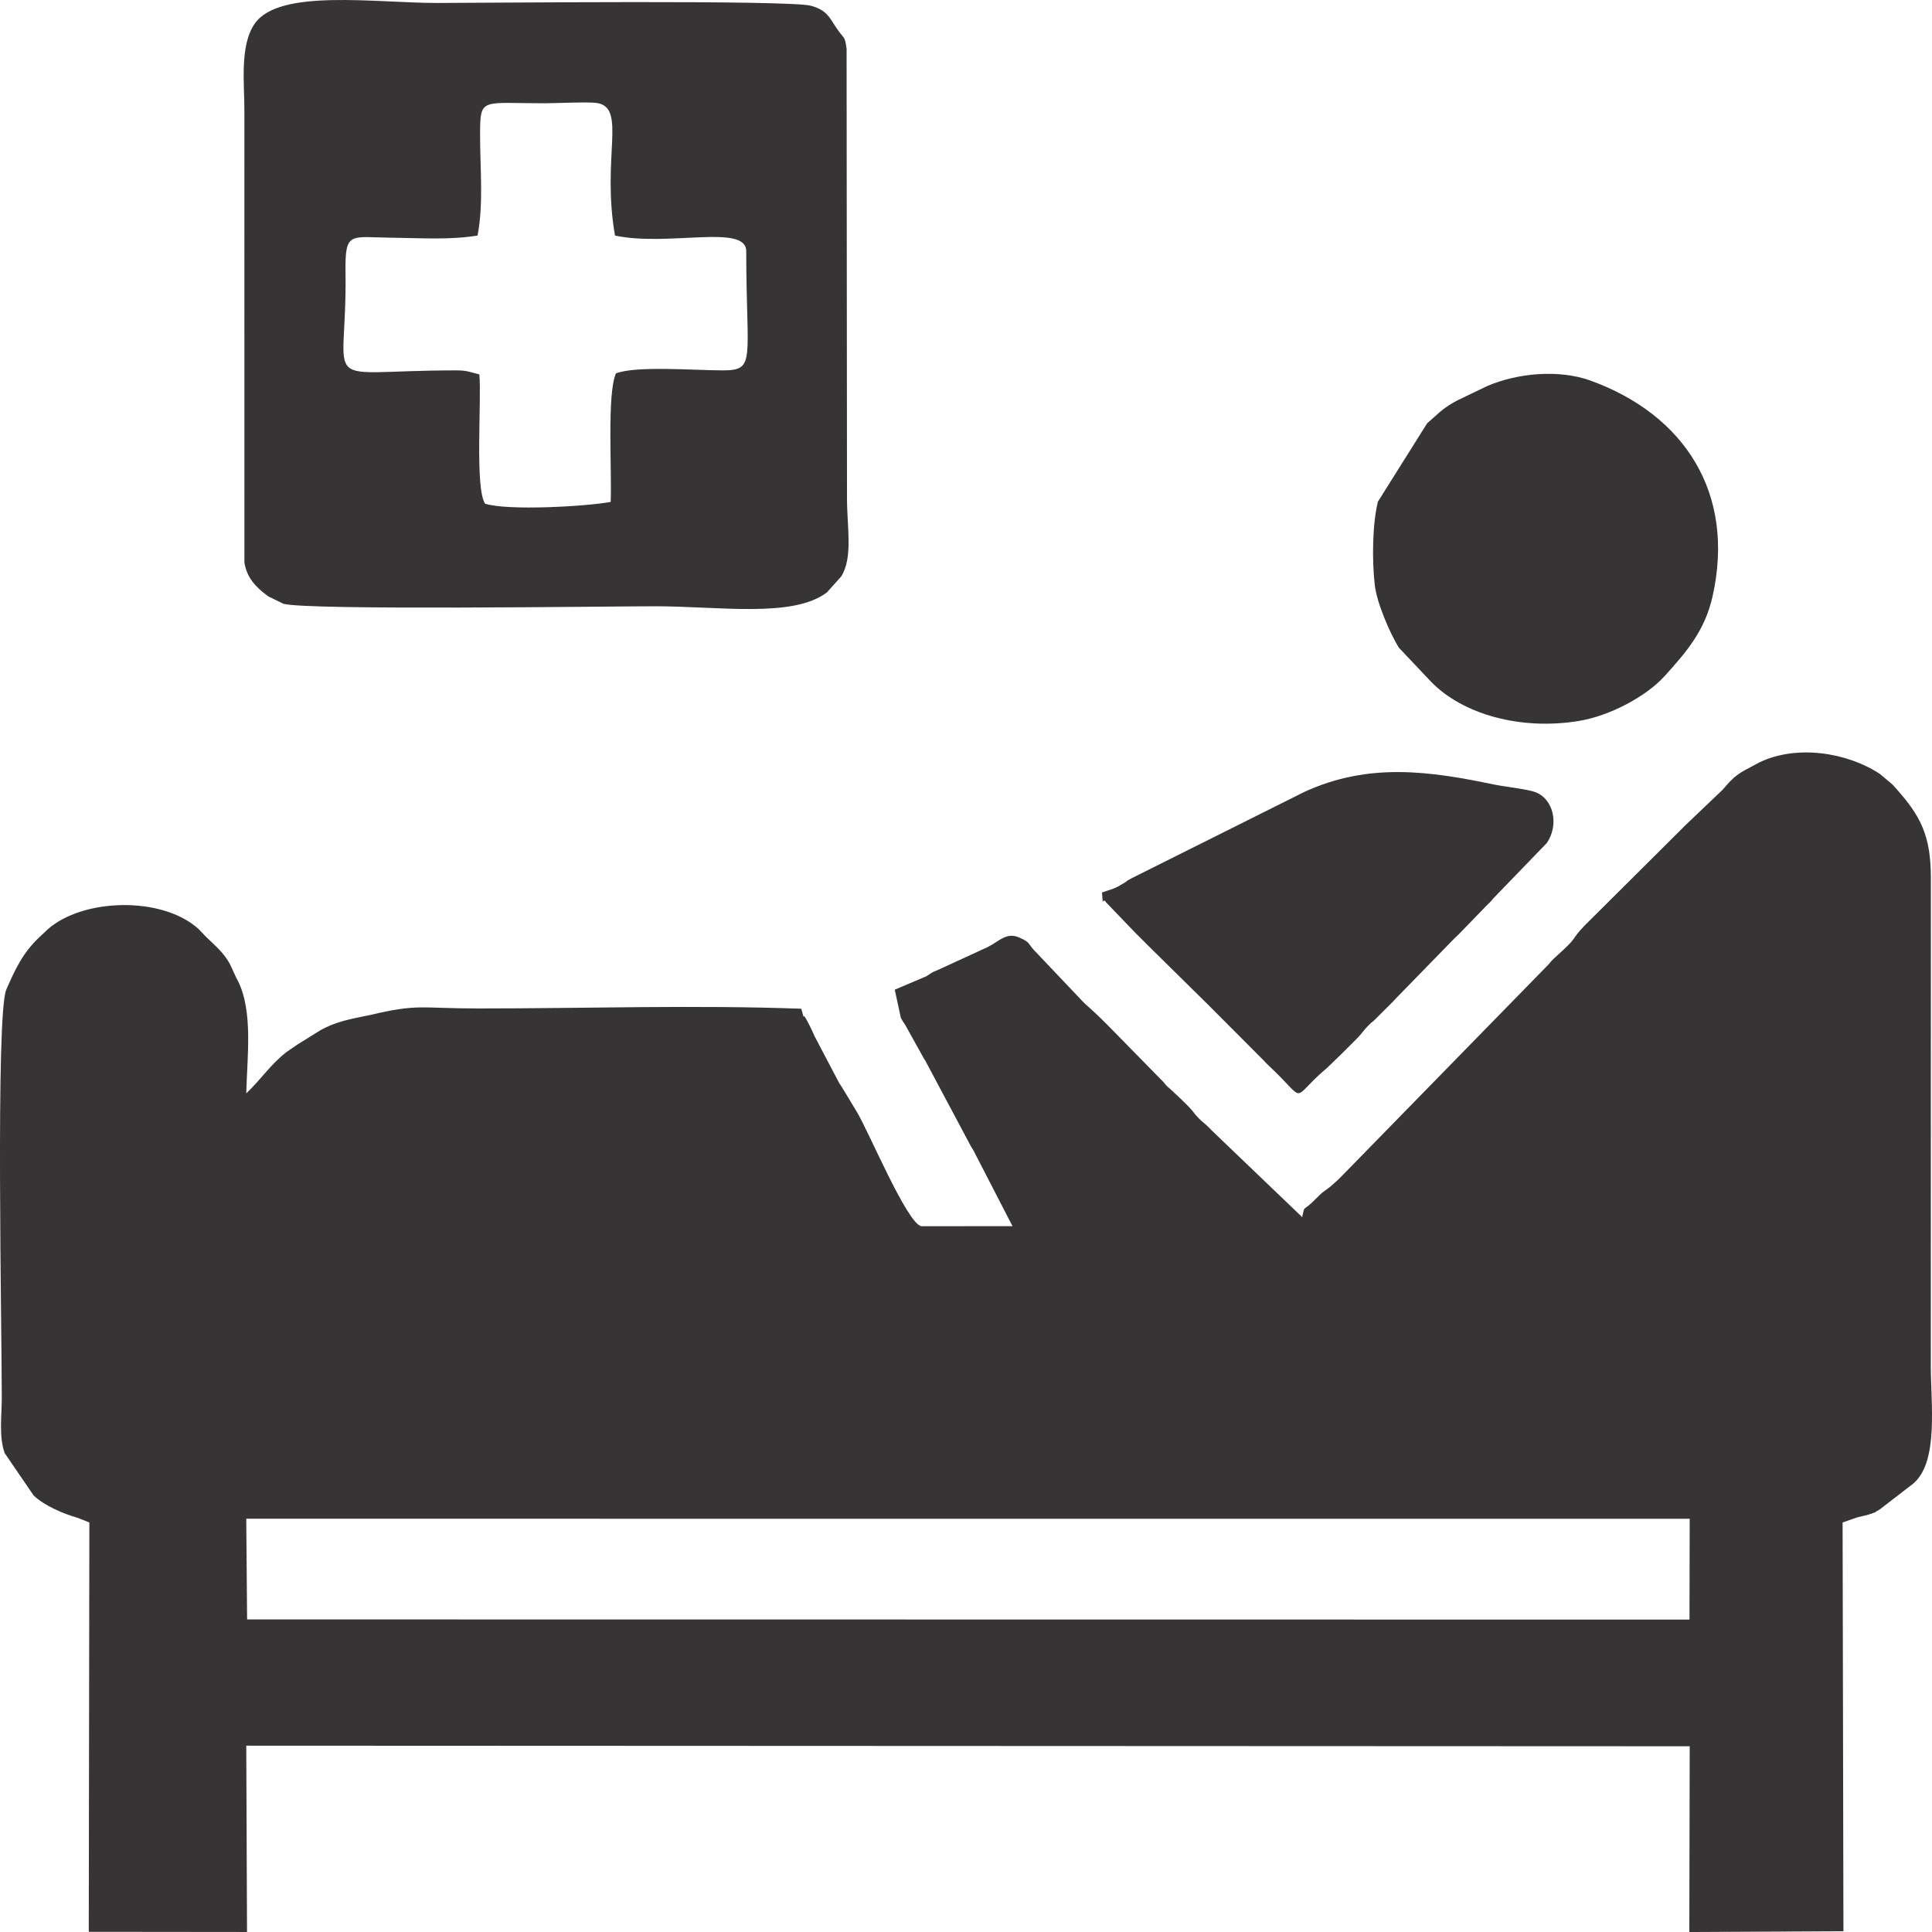 <?xml version="1.0" encoding="UTF-8"?> <svg xmlns="http://www.w3.org/2000/svg" xmlns:xlink="http://www.w3.org/1999/xlink" xml:space="preserve" width="100%" height="100%" version="1.1" shape-rendering="geometricPrecision" text-rendering="geometricPrecision" image-rendering="optimizeQuality" fill-rule="evenodd" clip-rule="evenodd" viewBox="0 0 208.015 208.019"> <g id="Capa_x0020_1">  <g id="_1789568051984"> <g id="_1938714473264"> <path fill="#373435" d="M26.514 163.519l155.413 0.001 -0.023 10.859 -155.299 -0.018 -0.091 -10.841 0 -0.001zm70.482 -53.92c0.202,0.385 0.453,0.725 0.47,0.755l2.015 3.629c0.047,0.075 0.115,0.17 0.16,0.247l4.897 9.196c0.171,0.275 0.257,0.378 0.444,0.775l4.031 7.818 -9.821 0.008c-1.558,-0.327 -5.717,-10.349 -6.972,-12.373l-1.384 -2.29c-0.231,-0.395 -0.472,-0.735 -0.473,-0.737l-2.634 -5.012c-0.226,-0.527 -0.565,-1.219 -0.791,-1.646 -0.768,-1.453 -0.105,0.576 -0.666,-1.361 -11.543,-0.418 -23.172,-0.029 -34.724,-0.029 -6.384,0 -6.472,-0.539 -11.773,0.722 -0.121,0.029 -0.224,0.043 -0.351,0.069 -1.674,0.341 -3.329,0.65 -4.91,1.544l-2.504 1.558c-0.061,0.042 -0.662,0.454 -0.704,0.483l-0.477 0.33c-1.754,1.379 -2.636,2.833 -4.314,4.438 0.082,-3.87 0.773,-8.833 -0.927,-12.172 -0.043,-0.083 -0.104,-0.18 -0.145,-0.263l-0.643 -1.399c-0.644,-1.276 -1.659,-2.083 -2.634,-3.041l-0.787 -0.822c-3.917,-3.561 -12.483,-3.33 -16.275,0.062 -0.06,0.054 -0.14,0.141 -0.2,0.196l-0.633 0.59c-1.812,1.697 -2.635,3.486 -3.594,5.675 -1.161,2.651 -0.476,36.859 -0.486,44.051 -0.003,1.883 -0.326,4.065 0.314,5.86l3.114 4.552c1.17,1.115 3.19,1.965 4.783,2.427l1.219 0.485 -0.064 44.072 17.039 0.018 -0.081 -20.059 155.413 0.064 -0.042 20 16.593 -0.084 -0.09 -44.011 1.588 -0.555c0.314,-0.083 1.02,-0.226 1.284,-0.316 1.159,-0.402 0.261,-0.079 1.105,-0.516l3.663 -2.825c2.719,-2.377 1.856,-8.523 1.856,-12.746l0.009 -52.494c-0.02,-4.519 -1.088,-6.602 -3.788,-9.617 -0.053,-0.062 -0.132,-0.152 -0.188,-0.211 -0.054,-0.06 -0.135,-0.148 -0.193,-0.206l-1.324 -1.11c-3.575,-2.352 -9.033,-3.17 -13.022,-1.215 -0.082,0.04 -0.179,0.1 -0.259,0.141 -1.987,1.041 -2.283,1.174 -3.659,2.79l-4.116 3.922c-0.061,0.059 -0.14,0.147 -0.2,0.208l-10.541 10.488c-1.747,1.839 -0.394,0.919 -3.09,3.353 -0.477,0.431 -0.358,0.336 -0.808,0.848l-22.57 23.098c-0.003,0.004 -0.831,0.747 -0.851,0.763 -1.071,0.835 -0.691,0.421 -1.705,1.443 -1.358,1.371 -1.078,0.488 -1.376,1.88l-9.724 -9.319c-0.058,-0.059 -0.135,-0.149 -0.193,-0.206 -0.415,-0.411 -0.356,-0.334 -0.611,-0.569 -0.31,-0.286 -0.311,-0.222 -0.837,-0.795 -0.309,-0.336 -0.286,-0.367 -0.551,-0.669 -0.372,-0.421 -0.797,-0.827 -1.207,-1.225 -0.571,-0.555 -0.749,-0.678 -1.249,-1.167 -1.525,-1.491 1.1,1.177 -0.405,-0.414 -0.059,-0.062 -0.135,-0.155 -0.193,-0.216l-5.197 -5.299c-0.056,-0.06 -0.142,-0.144 -0.199,-0.202 -0.814,-0.837 -1.647,-1.666 -2.645,-2.563 -0.413,-0.371 -0.082,-0.026 -0.649,-0.609l-4.917 -5.185c-1.07,-1.038 -0.556,-1.095 -1.923,-1.68 -1.37,-0.588 -2.172,0.464 -3.377,1.048l-4.987 2.296c-1.343,0.617 -0.554,0.166 -1.584,0.834l-3.419 1.453 0.659 3.038 0 0.001z"></path> <path fill="#373435" d="M51.417 25.363c0.667,-3.496 0.264,-7.269 0.272,-10.86 0.011,-4.104 0.092,-3.362 7.127,-3.387 1.132,-0.004 4.701,-0.174 5.538,-0.013 3.106,0.599 0.404,5.886 1.861,14.26 5.757,1.224 14.131,-1.303 14.131,1.685 0,11.789 1.108,12.83 -2.552,12.83 -3.04,0 -9.313,-0.518 -11.477,0.324 -0.983,2.24 -0.427,10.423 -0.567,13.838 -2.47,0.472 -11.041,0.983 -13.524,0.191 -1.117,-1.708 -0.36,-11.151 -0.616,-13.92 -0.954,-0.22 -1.247,-0.433 -2.491,-0.433 -15.217,0 -11.746,2.52 -11.918,-10.426 -0.062,-4.631 0.42,-3.901 5.056,-3.856 3.106,0.031 6.098,0.259 9.161,-0.234l-0.001 0.001zm-25.102 35.197c0.249,1.627 1.221,2.635 2.363,3.495 0.065,0.048 0.16,0.121 0.227,0.166l1.587 0.776c2.269,0.742 35.137,0.278 40.033,0.278 6.893,0 14.869,1.29 18.515,-1.499l1.535 -1.714c1.283,-2.067 0.62,-5.291 0.62,-8.365l-0.044 -48.466c-0.226,-1.514 -0.21,-0.867 -1.237,-2.435 -0.621,-0.948 -0.947,-1.717 -2.586,-2.173 -2.346,-0.652 -35.309,-0.303 -40.222,-0.303 -6.755,0 -17.064,-1.567 -19.685,2.232 -1.675,2.43 -1.074,6.656 -1.109,9.556l0.003 48.452 0 0z"></path> <path fill="#373435" d="M148.018 62.983c0.211,1.883 1.59,5.115 2.587,6.743l3.541 3.744c3.343,3.391 9.495,5.205 15.88,4.148 3.24,-0.536 7.171,-2.581 9.21,-4.834 2.357,-2.606 4.328,-4.896 5.151,-8.564 2.5,-11.138 -3.054,-19.581 -13.119,-23.234 -3.435,-1.246 -7.892,-0.814 -11.124,0.571l-3.241 1.556c-0.106,0.061 -0.422,0.23 -0.528,0.293 -1.188,0.706 -1.609,1.218 -2.715,2.167l-5.301 8.439c-0.596,2.392 -0.647,6.257 -0.342,8.971l0.001 0z"></path> <path fill="#373435" d="M118.65 96.092c0.142,1.846 -0.008,0.385 0.443,1.069l3.184 3.314c0.531,0.529 0.809,0.792 1.217,1.216l6.7 6.603c0.059,0.06 0.144,0.145 0.202,0.206l5.648 5.663c0.237,0.244 0.15,0.191 0.597,0.609 4.202,3.925 2.186,3.726 5.918,0.484 0.066,-0.056 0.163,-0.128 0.228,-0.185l1.441 -1.394c0.06,-0.058 0.147,-0.14 0.206,-0.199l1.618 -1.616c0.06,-0.061 0.145,-0.147 0.203,-0.211 0.059,-0.063 0.139,-0.153 0.196,-0.217l0.369 -0.447c0.434,-0.496 0.149,-0.212 0.561,-0.621 0.542,-0.538 0.117,-0.079 0.635,-0.567l2.031 -2.028c0.058,-0.062 0.135,-0.154 0.192,-0.216l6.174 -6.333c0.199,-0.21 0.395,-0.385 0.626,-0.606l2.968 -3.063c0.629,-0.661 0.077,0 0.792,-0.841l5.752 -5.956c1.339,-2.001 0.713,-4.724 -1.242,-5.468 -0.835,-0.317 -3.349,-0.591 -4.41,-0.812 -6.894,-1.435 -13.48,-2.423 -20.468,0.791l-18.576 9.282c-0.908,0.489 -0.295,0.199 -0.731,0.463l-0.788 0.462c-0.613,0.302 -0.941,0.35 -1.686,0.619l0 -0.001z"></path> </g> </g> </g> </svg> 